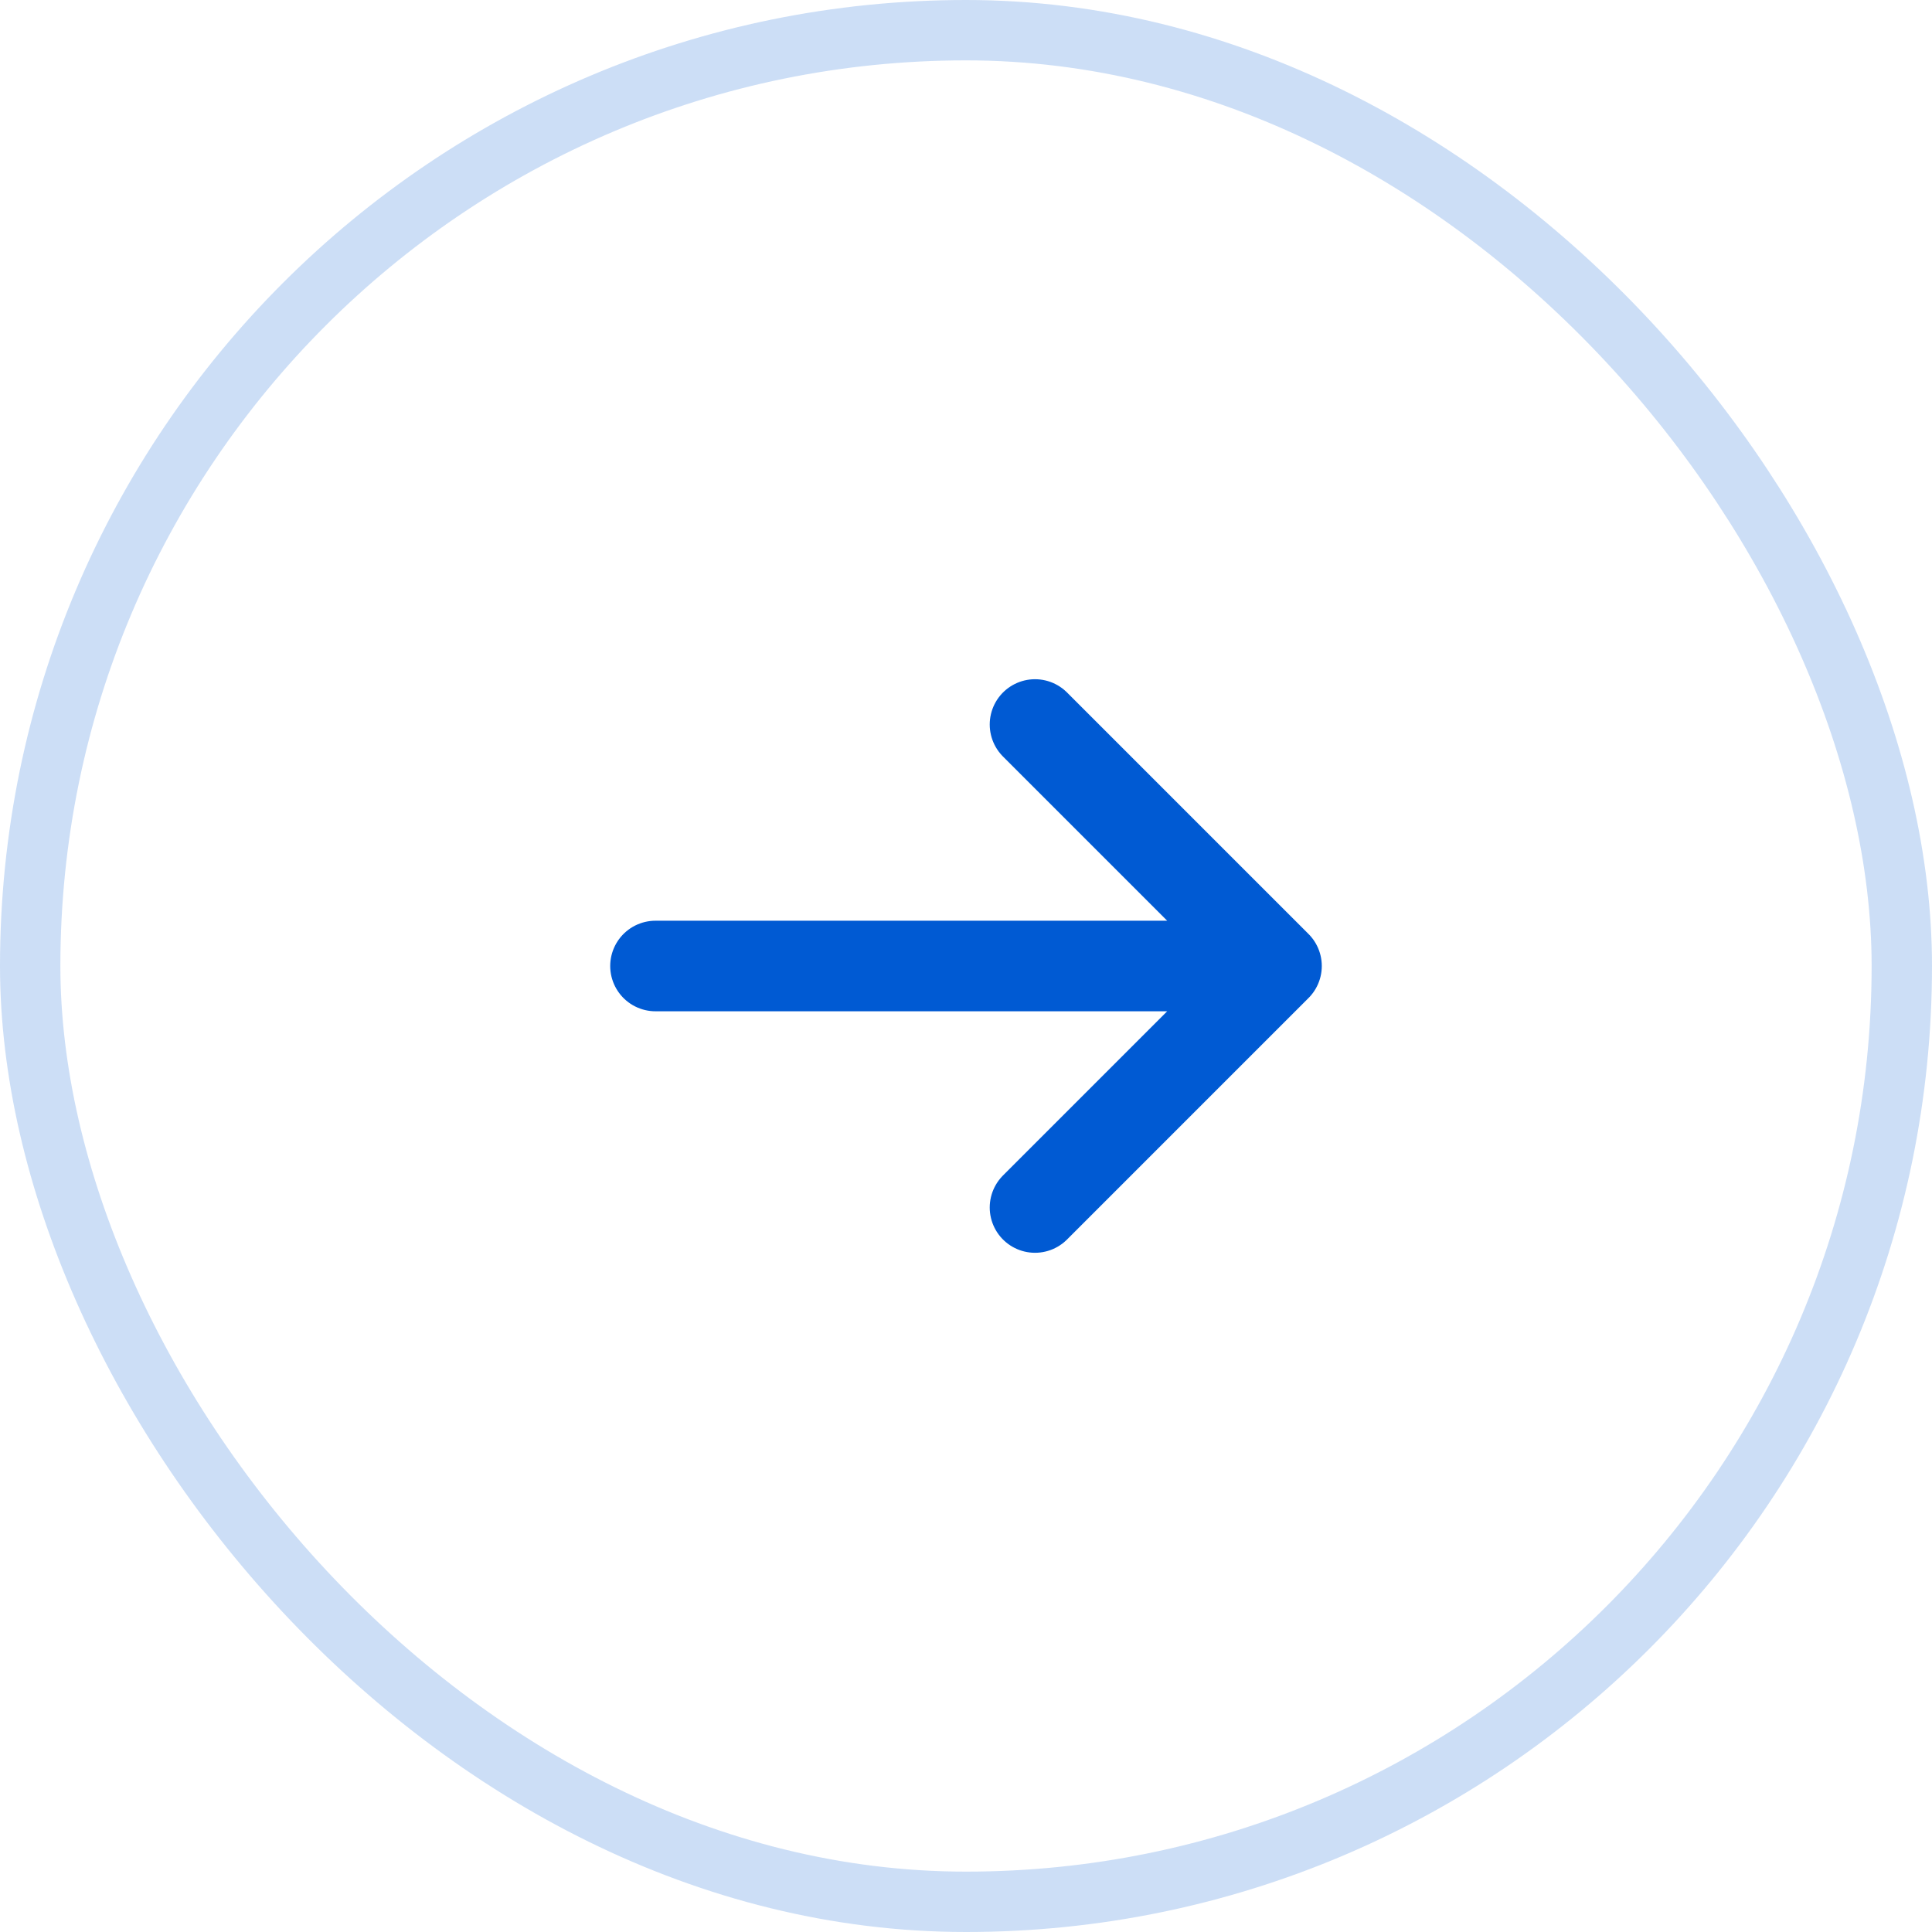 <svg xmlns="http://www.w3.org/2000/svg" width="32" height="32" viewBox="0 0 32 32" fill="none"><rect x="0.5" y="0.5" width="31" height="31" rx="15.5" stroke="#005AD3" stroke-opacity="0.2"></rect><path d="M10.857 16H21.143M21.143 16L17.143 12M21.143 16L17.143 20" stroke="#005AD3" stroke-width="1.5" stroke-linecap="round" stroke-linejoin="round"></path></svg>